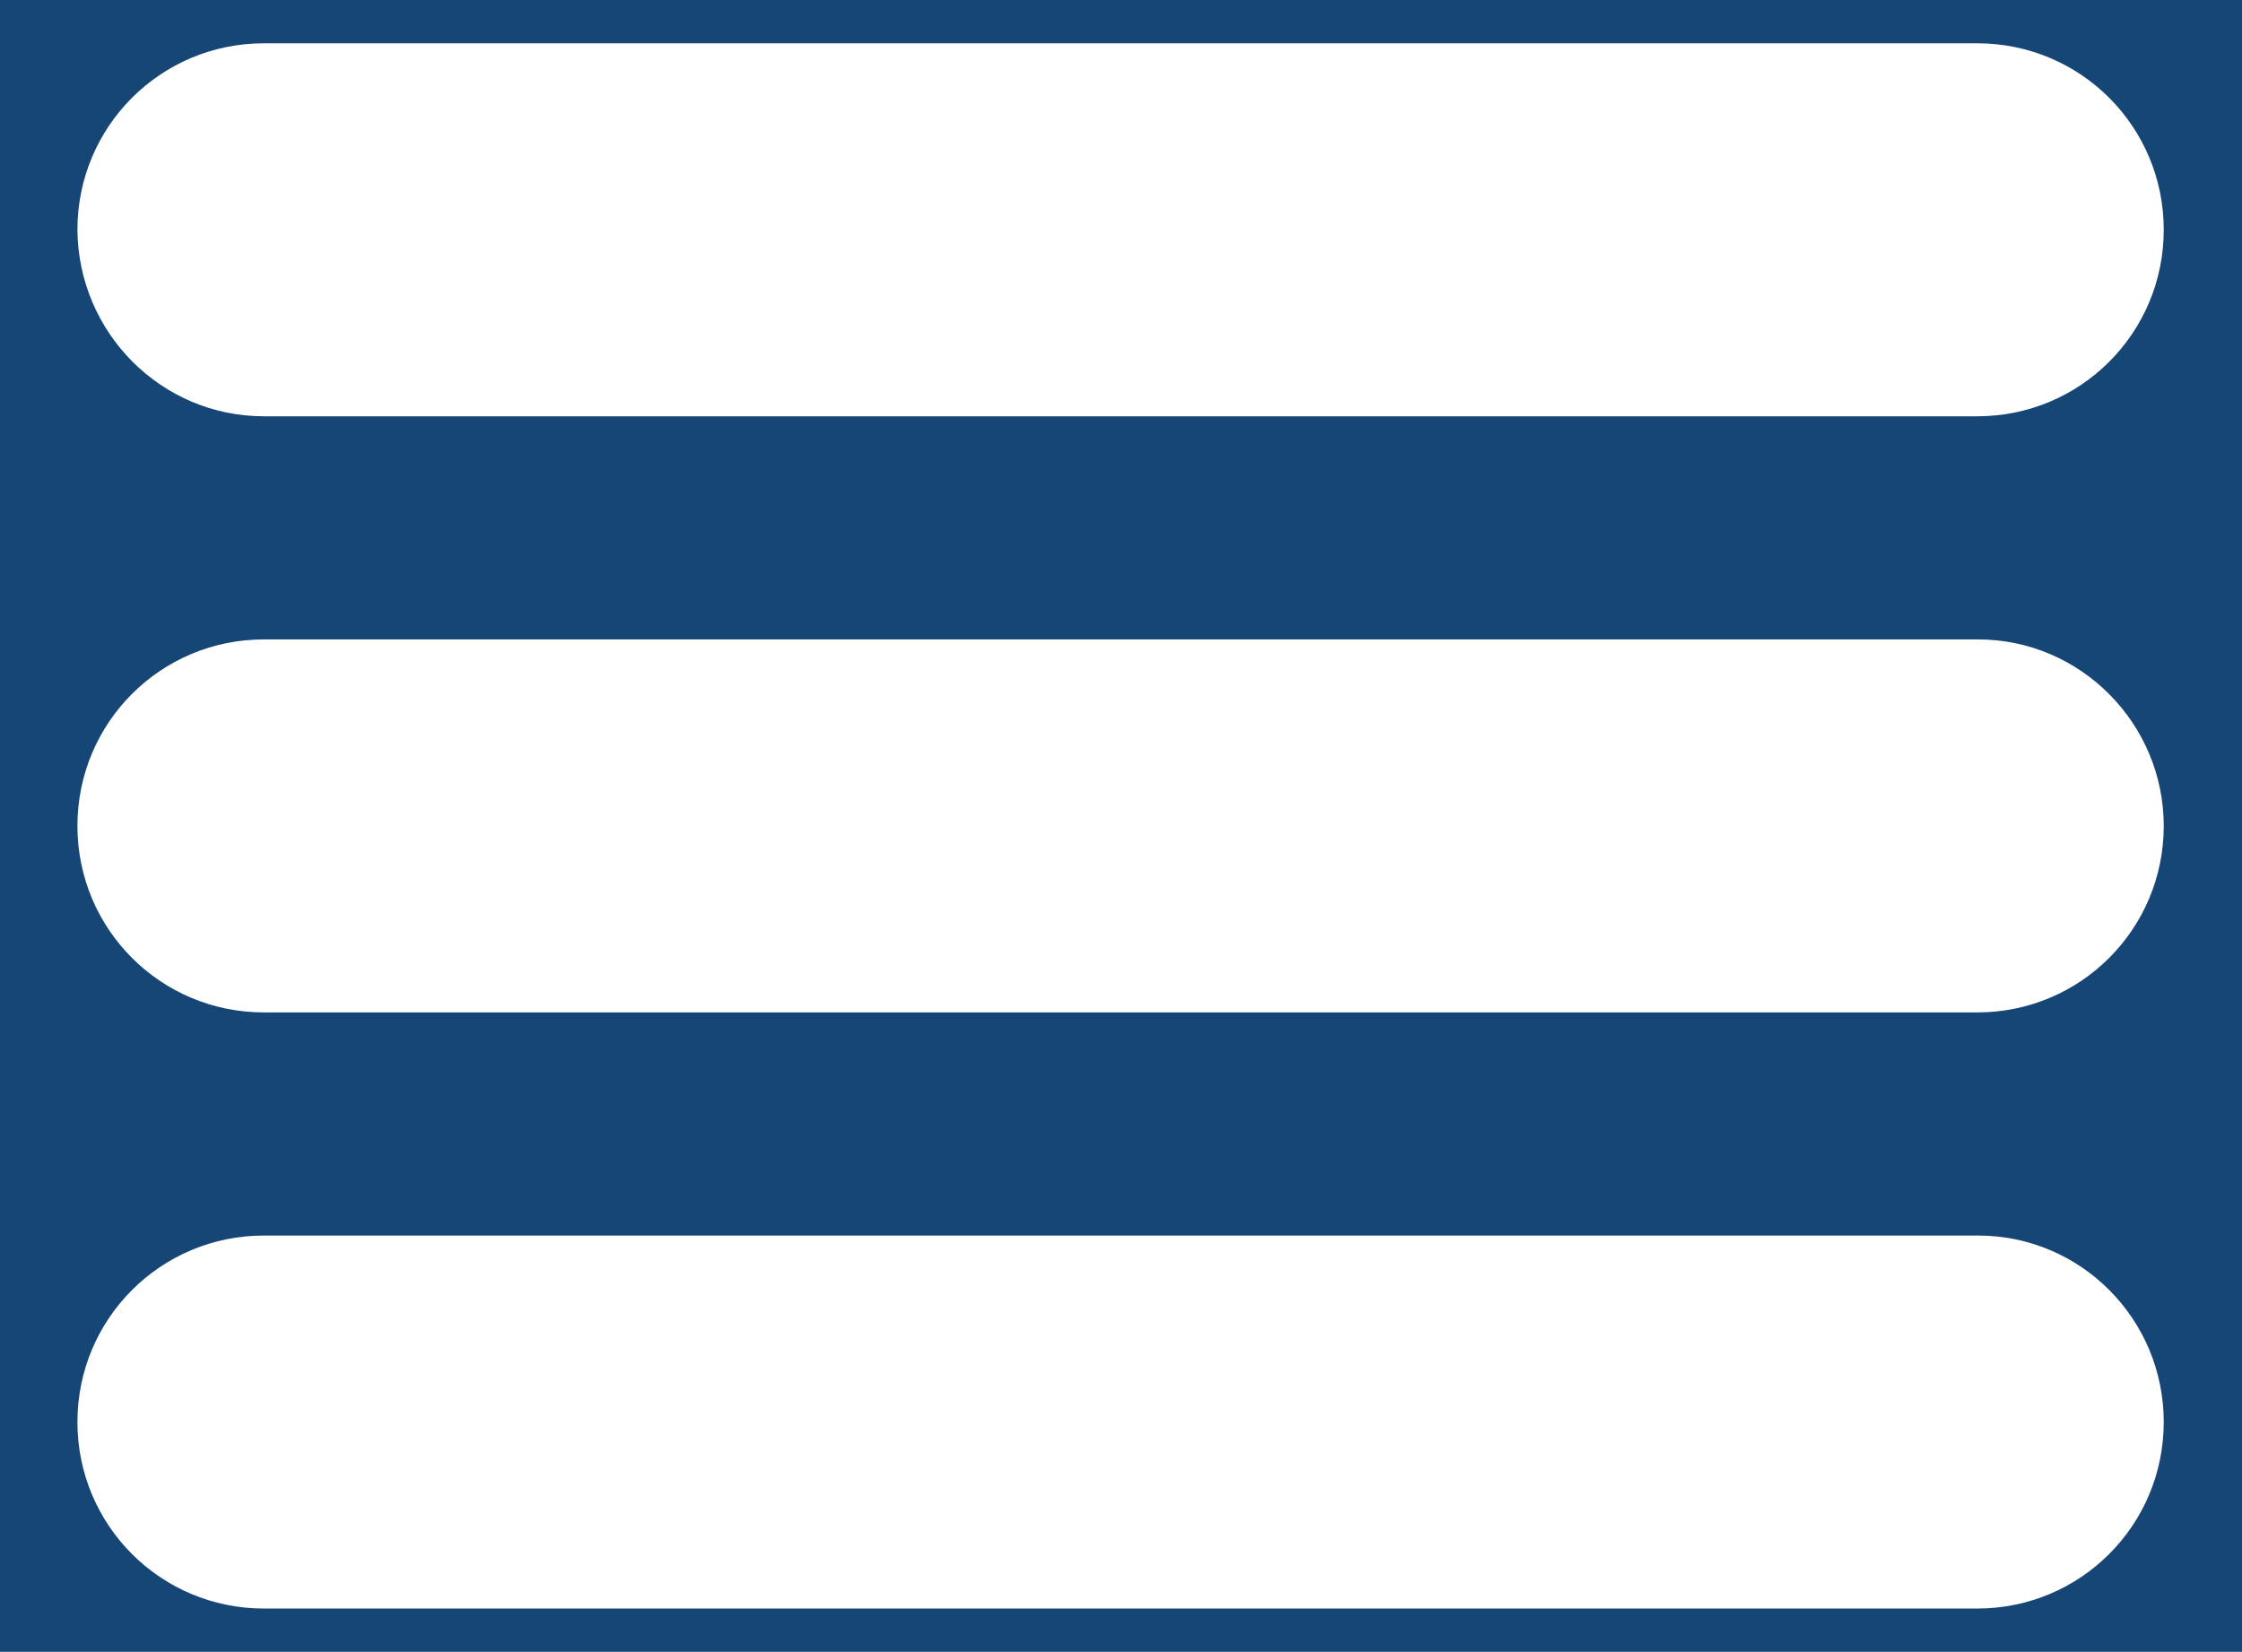 <?xml version="1.0" encoding="UTF-8"?> <!-- Generator: Adobe Illustrator 23.1.0, SVG Export Plug-In . SVG Version: 6.00 Build 0) --> <svg xmlns="http://www.w3.org/2000/svg" xmlns:xlink="http://www.w3.org/1999/xlink" id="Capa_1" x="0px" y="0px" viewBox="0 0 269.3 198.4" style="enable-background:new 0 0 269.3 198.4;" xml:space="preserve"> <style type="text/css"> .st0{fill-rule:evenodd;clip-rule:evenodd;fill:#154676;} .st1{fill-rule:evenodd;clip-rule:evenodd;fill:#FFFFFF;} </style> <rect class="st0" width="269.3" height="198.4"></rect> <g id="Menu"> <path class="st1" d="M31.7,50h205.8c12.4,0,22.4-10,22.4-22.4s-10-22.4-22.4-22.4H31.7c-12.4,0-22.4,10-22.4,22.4 C9.4,40,19.4,50,31.7,50z M237.6,76.8H31.7c-12.4,0-22.4,10-22.4,22.4c0,12.4,10,22.4,22.4,22.4h205.8c12.4,0,22.4-10,22.4-22.4 C259.9,86.9,249.9,76.8,237.6,76.8z M237.6,148.4H31.7c-12.4,0-22.4,10-22.4,22.4c0,12.4,10,22.4,22.4,22.4h205.8 c12.4,0,22.4-10,22.4-22.4C259.9,158.4,249.9,148.4,237.6,148.4z"></path> </g> </svg> 